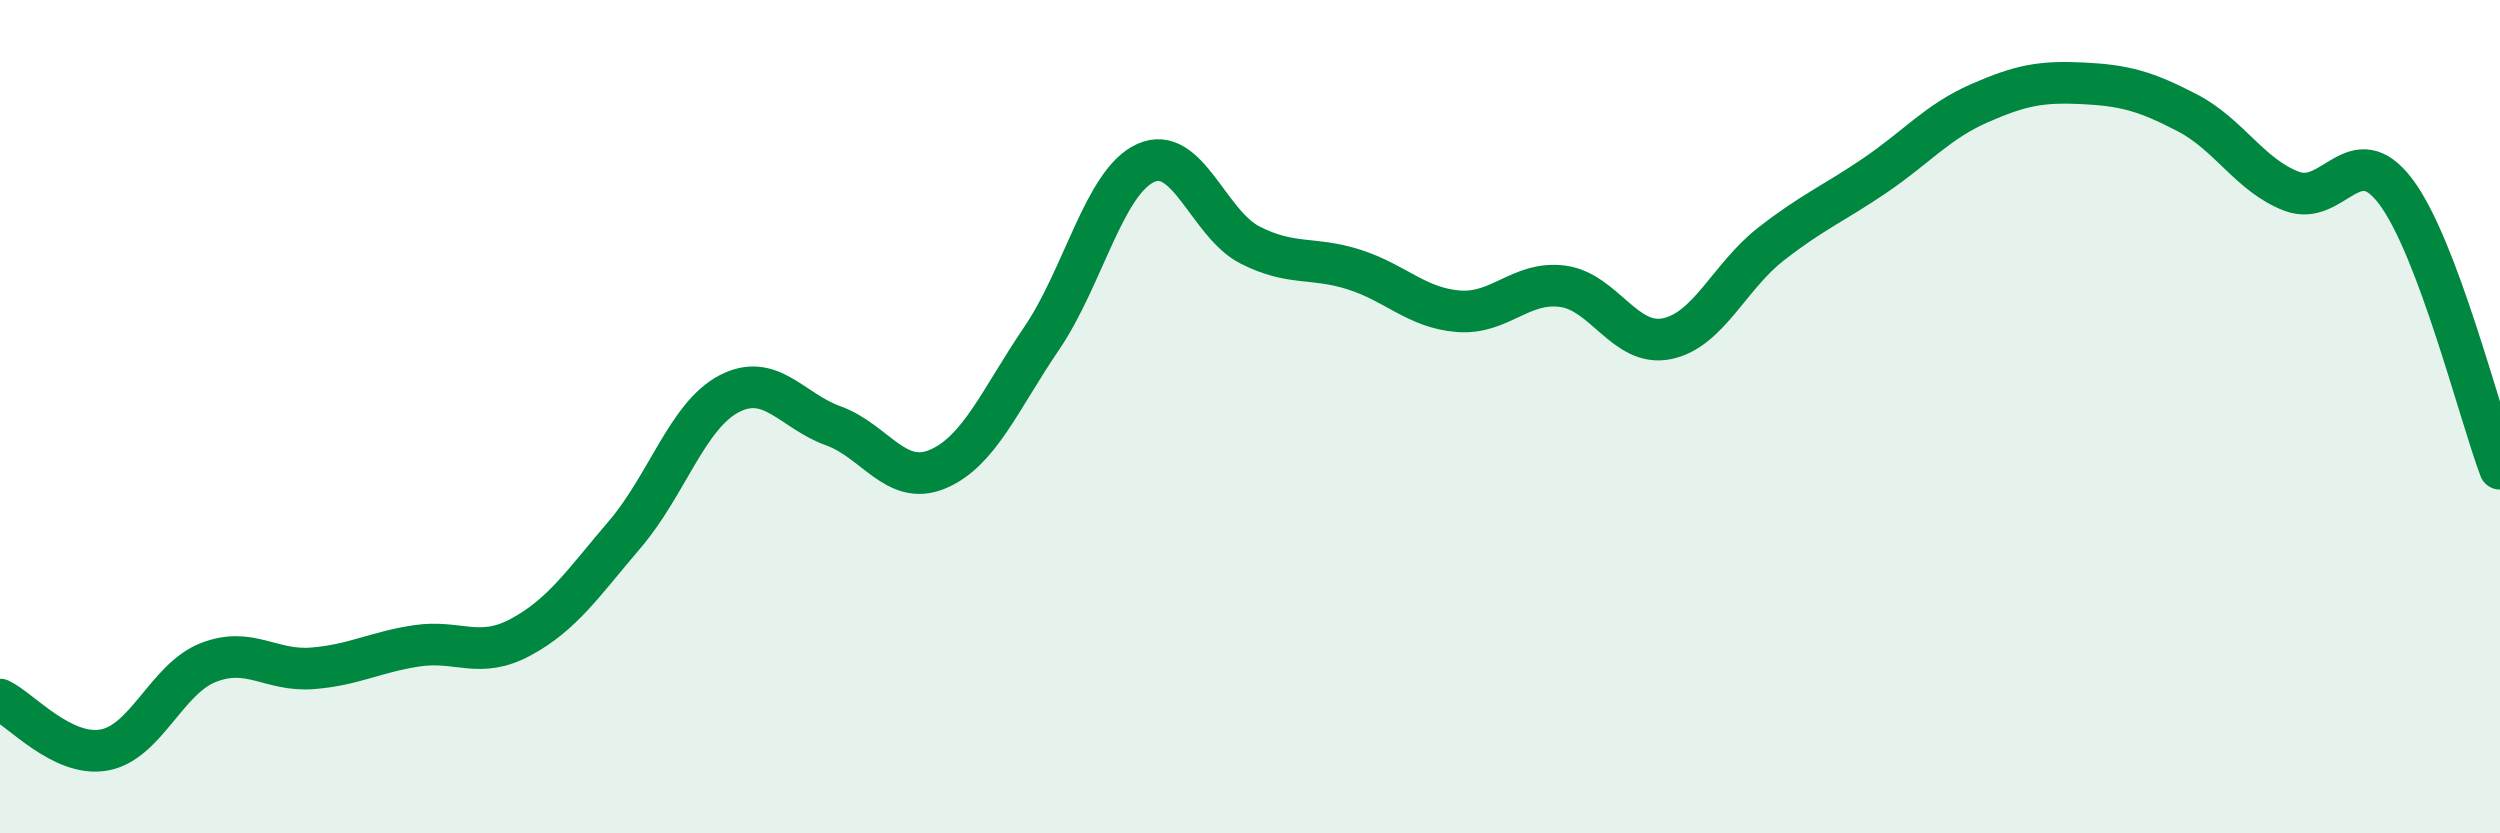 
    <svg width="60" height="20" viewBox="0 0 60 20" xmlns="http://www.w3.org/2000/svg">
      <path
        d="M 0,16.79 C 0.5,17.03 1.5,18.18 2.5,18 C 3.5,17.82 4,16.29 5,15.9 C 6,15.51 6.5,16.12 7.5,16.04 C 8.5,15.96 9,15.65 10,15.5 C 11,15.35 11.5,15.83 12.5,15.29 C 13.5,14.75 14,13.99 15,12.82 C 16,11.65 16.5,9.97 17.5,9.45 C 18.5,8.93 19,9.86 20,10.22 C 21,10.58 21.5,11.68 22.5,11.26 C 23.5,10.84 24,9.59 25,8.12 C 26,6.65 26.5,4.36 27.5,3.91 C 28.5,3.46 29,5.37 30,5.88 C 31,6.39 31.5,6.15 32.5,6.47 C 33.5,6.79 34,7.39 35,7.47 C 36,7.55 36.5,6.74 37.5,6.87 C 38.5,7 39,8.33 40,8.13 C 41,7.93 41.5,6.64 42.5,5.86 C 43.5,5.08 44,4.89 45,4.21 C 46,3.53 46.5,2.92 47.5,2.48 C 48.5,2.04 49,1.95 50,2 C 51,2.05 51.5,2.19 52.5,2.71 C 53.5,3.23 54,4.21 55,4.59 C 56,4.97 56.5,3.27 57.5,4.6 C 58.5,5.93 59.5,9.92 60,11.25L60 20L0 20Z"
        fill="#008740"
        opacity="0.1"
        stroke-linecap="round"
        stroke-linejoin="round"
      />
      <path
        d="M 0,16.79 C 0.5,17.03 1.5,18.18 2.5,18 C 3.5,17.82 4,16.29 5,15.9 C 6,15.51 6.5,16.12 7.5,16.04 C 8.5,15.96 9,15.65 10,15.5 C 11,15.35 11.5,15.83 12.5,15.29 C 13.5,14.75 14,13.99 15,12.82 C 16,11.65 16.5,9.97 17.5,9.45 C 18.5,8.93 19,9.86 20,10.22 C 21,10.58 21.5,11.68 22.5,11.26 C 23.5,10.84 24,9.59 25,8.12 C 26,6.65 26.5,4.36 27.5,3.91 C 28.5,3.46 29,5.37 30,5.88 C 31,6.39 31.5,6.15 32.5,6.47 C 33.5,6.79 34,7.39 35,7.47 C 36,7.55 36.5,6.74 37.5,6.87 C 38.5,7 39,8.33 40,8.13 C 41,7.93 41.5,6.64 42.5,5.86 C 43.5,5.08 44,4.89 45,4.21 C 46,3.53 46.5,2.92 47.5,2.48 C 48.5,2.04 49,1.95 50,2 C 51,2.05 51.5,2.19 52.5,2.71 C 53.5,3.23 54,4.21 55,4.59 C 56,4.97 56.5,3.27 57.5,4.6 C 58.5,5.93 59.5,9.92 60,11.25"
        stroke="#008740"
        stroke-width="1"
        fill="none"
        stroke-linecap="round"
        stroke-linejoin="round"
      />
    </svg>
  